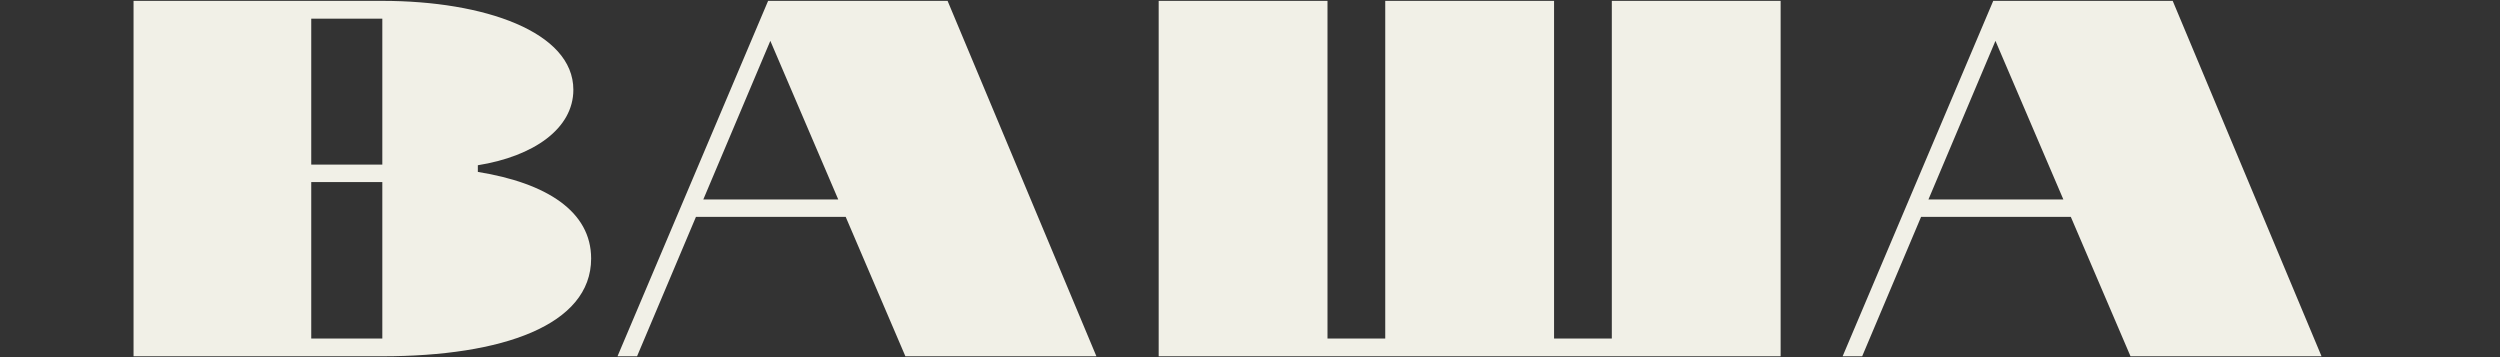 <?xml version="1.0" encoding="UTF-8"?> <svg xmlns="http://www.w3.org/2000/svg" width="287" height="41" viewBox="0 0 287 41" fill="none"><rect x="0" y="0" width="287" height="41" fill="#333333" stroke="none"/> <g clip-path="url(#clip0_462_353)"> <path fill-rule="evenodd" clip-rule="evenodd" d="M336.37 1.63H326.17V39.37H336.37V1.63ZM304.75 20.5C304.75 3.16 314.95 -0.41 327.19 -0.41H335.35C347.59 -0.41 357.79 3.16 357.79 20.5C357.79 37.84 347.59 41.41 335.35 41.41H327.19C314.95 41.41 304.75 37.84 304.75 20.5ZM-307.979 2.14H-294.719V0.1H-341.639V2.14H-328.379V40.9H-307.979V2.14ZM-288.067 40.9H-247.777V38.86H-267.667V20.5H-253.387V18.46H-267.667V2.14H-248.797V0.1H-288.067V40.9ZM-221.275 40.9H-240.655V0.1H-192.256V40.9H-211.636V2.14H-221.275V40.9ZM-182.037 40.9H-141.747V38.86H-161.637V20.5H-147.357V18.46H-161.637V2.14H-142.767V0.1H-182.037V40.9ZM-114.224 40.9H-134.624V0.1H-106.064C-93.314 0.1 -83.115 3.67 -83.115 13.36C-83.115 23.05 -93.314 26.62 -106.064 26.62H-114.224V40.9ZM-114.224 24.58H-106.064V2.14H-114.224V24.58ZM-75.957 40.9H-47.397C-34.647 40.9 -24.447 37.33 -24.447 28.66C-24.447 19.99 -34.647 16.42 -47.397 16.42H-55.556V0.1H-75.957V40.9ZM-47.397 38.86H-55.556V18.46H-47.397V38.86ZM35.731 38.86H43.891V20.9H35.731V38.86ZM35.731 18.9V2.14H43.891V18.9H35.731ZM65.821 10.3C65.821 14.788 61.231 17.95 54.856 18.97V19.735C62.761 21.01 67.862 24.274 67.862 29.68C67.862 37.33 57.661 40.9 43.891 40.9H15.331V0.1H43.891C55.621 0.1 65.821 3.67 65.821 10.3ZM97.087 24.9L103.938 40.9H125.868L108.783 0.1H88.179L70.89 40.9H73.134L79.894 24.9H97.087ZM96.231 22.9L88.434 4.69L80.739 22.9H96.231ZM152.396 38.86H159.026V0.1H178.406V38.86H185.036V0.1H204.416V40.9H133.016V0.1H152.396V38.86ZM229.078 4.69L236.875 22.9H221.384L229.078 4.69ZM244.582 40.9L237.731 24.9H220.539L213.778 40.9H211.534L228.823 0.1H249.427L266.512 40.9H244.582ZM393.983 40.9H413.363V0.1H393.983V24.07H384.803V0.1H364.403V10.81C364.403 22.54 374.603 26.11 384.803 26.11H393.983V40.9ZM464.853 40.9H424.563V0.1H463.833V2.14H444.963V18.46H459.243V20.5H444.963V38.86H464.853V40.9ZM471.975 40.9H492.375V26.62H500.535C513.285 26.62 523.485 23.05 523.485 13.36C523.485 3.67 513.285 0.1 500.535 0.1H471.975V40.9ZM500.535 24.58H492.375V2.14H500.535V24.58ZM570.933 40.9H530.643V0.1H569.913V2.14H551.043V18.46H565.323V20.5H551.043V38.86H570.933V40.9ZM582.645 0.1C582.645 23.56 581.625 29.68 576.015 38.86H572.955V40.9H627.525V38.86H623.955V0.1H582.645ZM584.685 2.14H603.555V38.86H578.31C583.665 29.68 584.685 23.56 584.685 2.14ZM663.739 40.9H635.179V0.1H655.579V16.42H663.739C676.489 16.42 686.689 19.99 686.689 28.66C686.689 37.33 676.489 40.9 663.739 40.9ZM655.579 38.86H663.739V18.46H655.579V38.86Z" fill="#F1F0E7"></path> </g> <defs> <clipPath id="clip0_462_353"> <rect width="287" height="41" fill="white"></rect> </clipPath> </defs> </svg> 